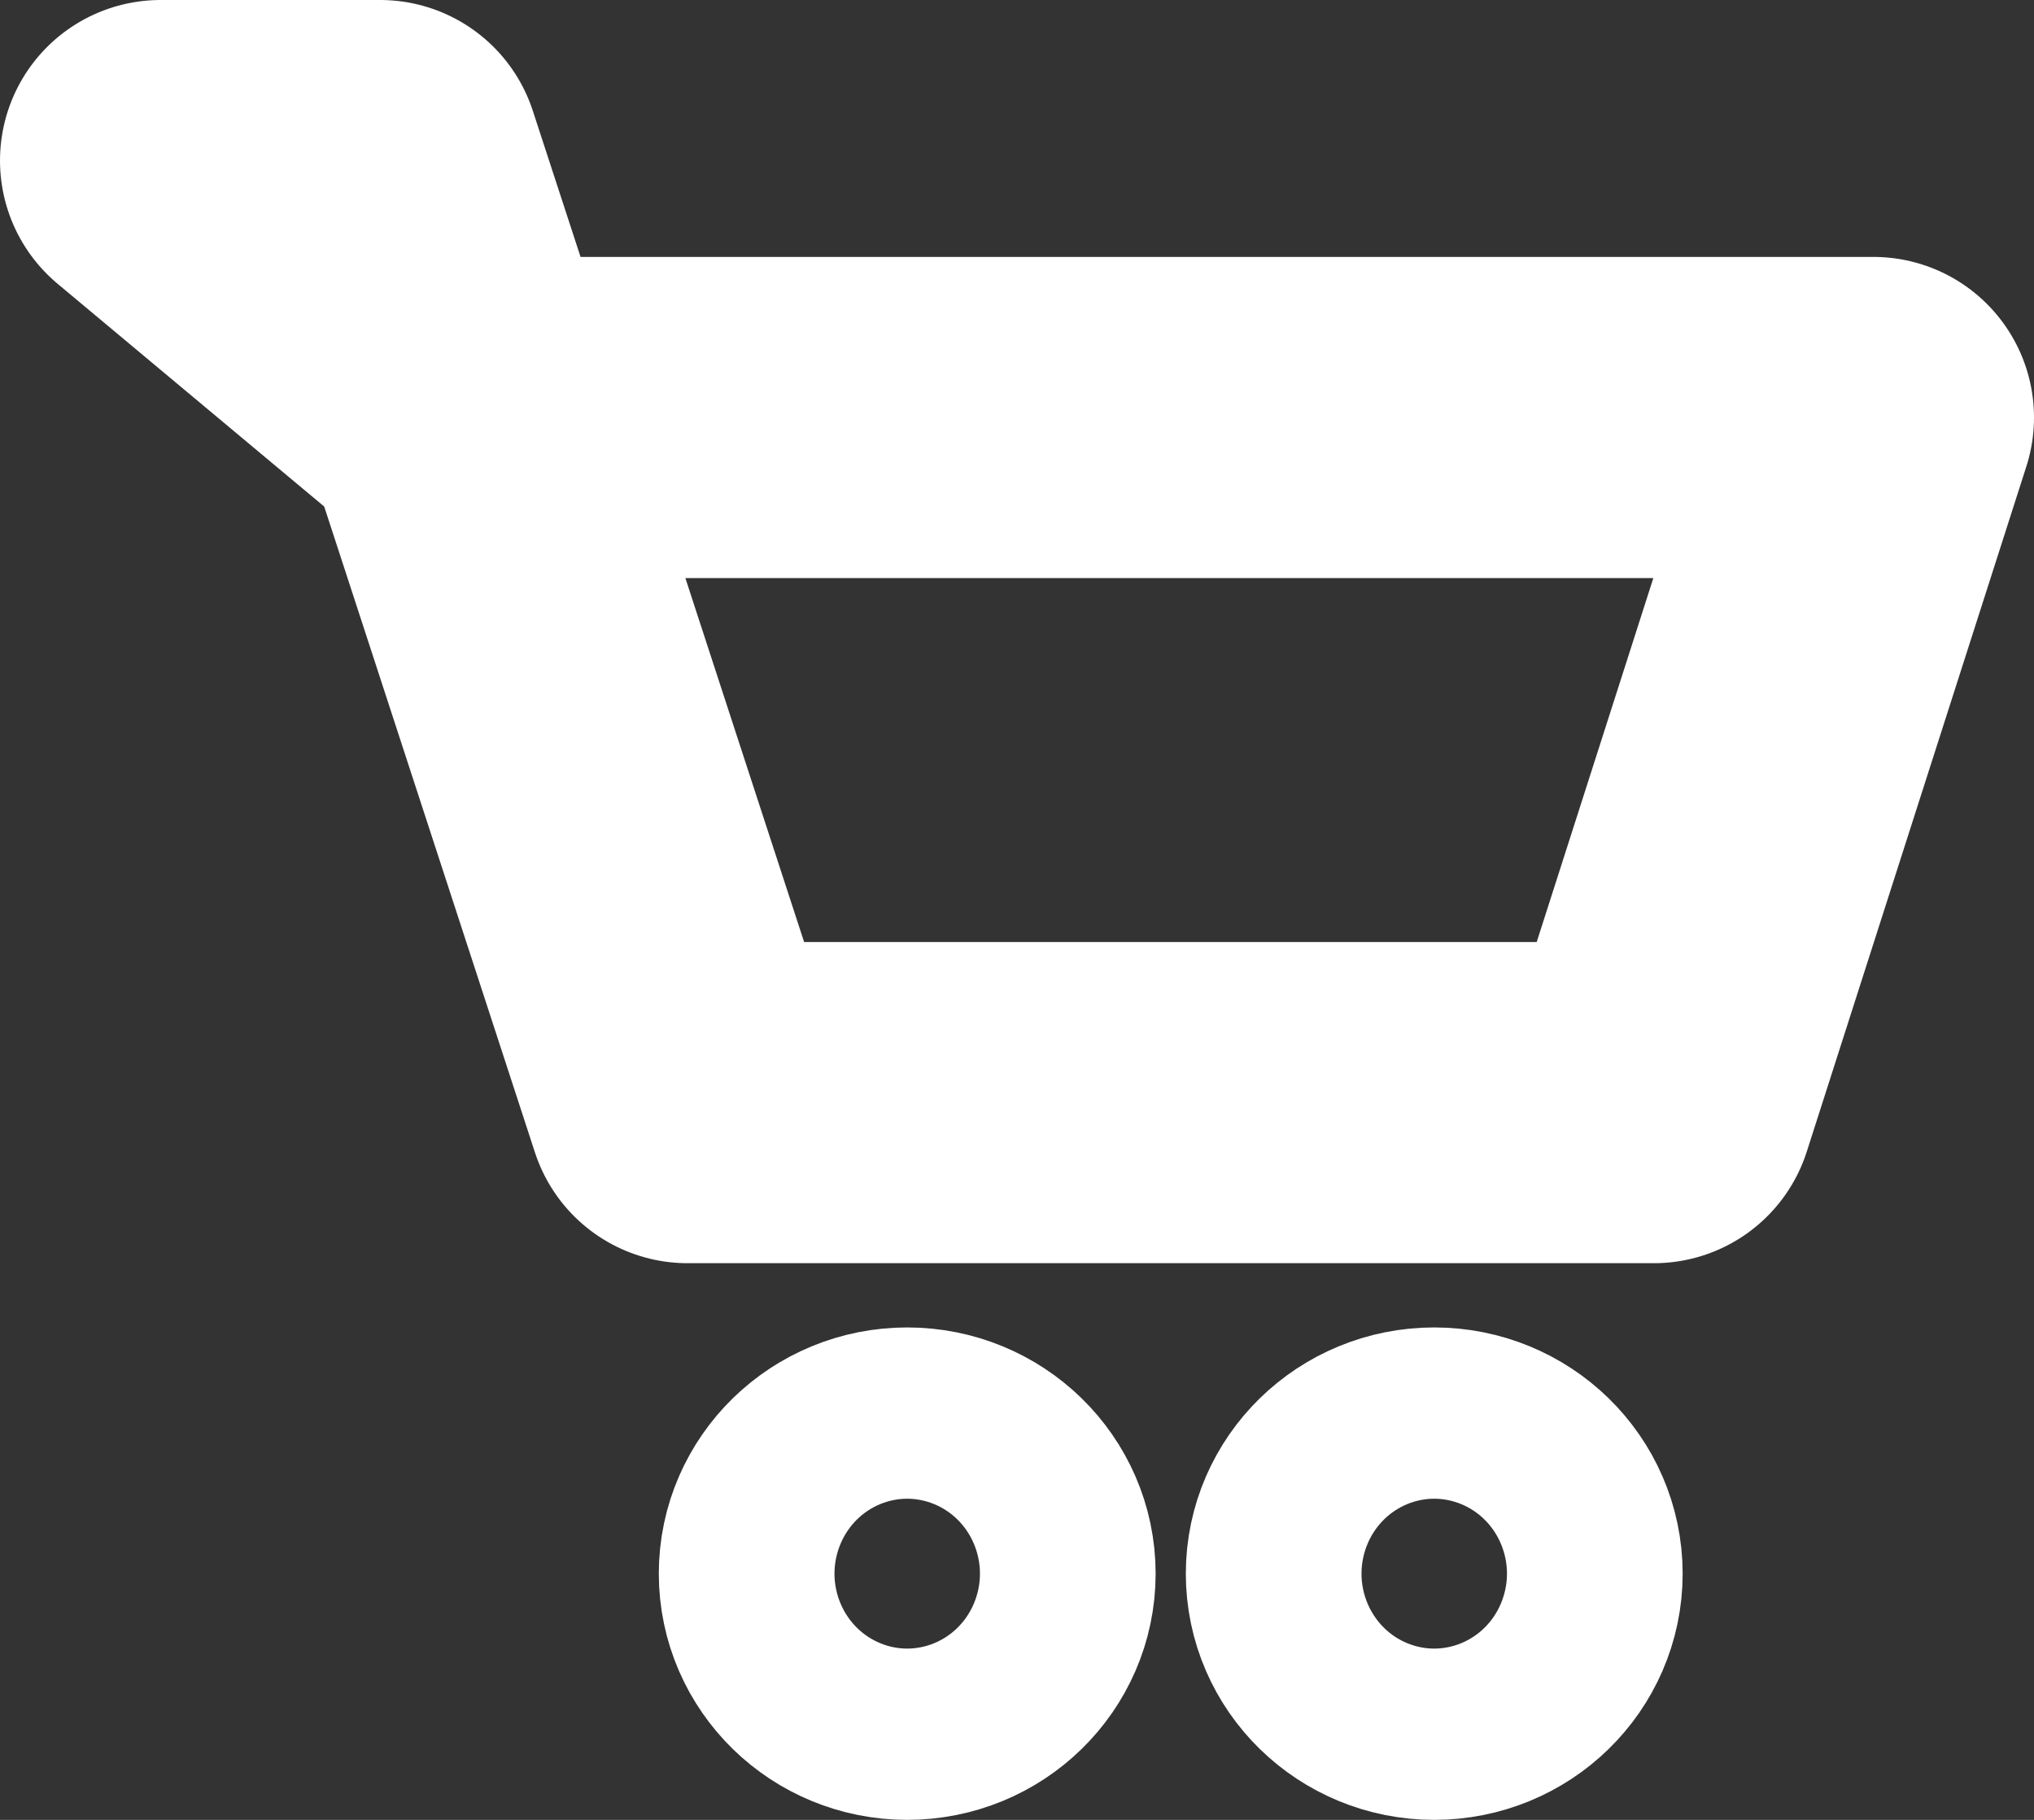 <?xml version="1.0" encoding="utf-8"?>
<svg width="19px" height="17px" viewBox="0 0 19 17" version="1.1" xmlns:xlink="http://www.w3.org/1999/xlink" xmlns="http://www.w3.org/2000/svg">
  <rect x="0" y="0" width="19" height="17" fill="#333333" stroke="none"/>
  <desc>Created with Lunacy</desc>
  <path d="M0 0L2.051 0L2.821 2.357L0 0ZM2.821 2.357L2.872 2.4L16 2.4L13.949 8.8L4.923 8.8L2.821 2.357ZM6.974 14C7.428 14 7.795 13.642 7.795 13.2C7.795 12.758 7.428 12.4 6.974 12.4C6.521 12.4 6.154 12.758 6.154 13.2C6.154 13.642 6.521 14 6.974 14ZM12.718 13.2C12.718 13.642 12.351 14 11.897 14C11.444 14 11.077 13.642 11.077 13.2C11.077 12.758 11.444 12.4 11.897 12.4C12.351 12.4 12.718 12.758 12.718 13.2Z" transform="translate(1.5 1.5)" id="Combined-Shape" fill="none" fill-rule="evenodd" stroke="#FFFFFF" stroke-width="3" stroke-linecap="round" stroke-linejoin="round" />
</svg>